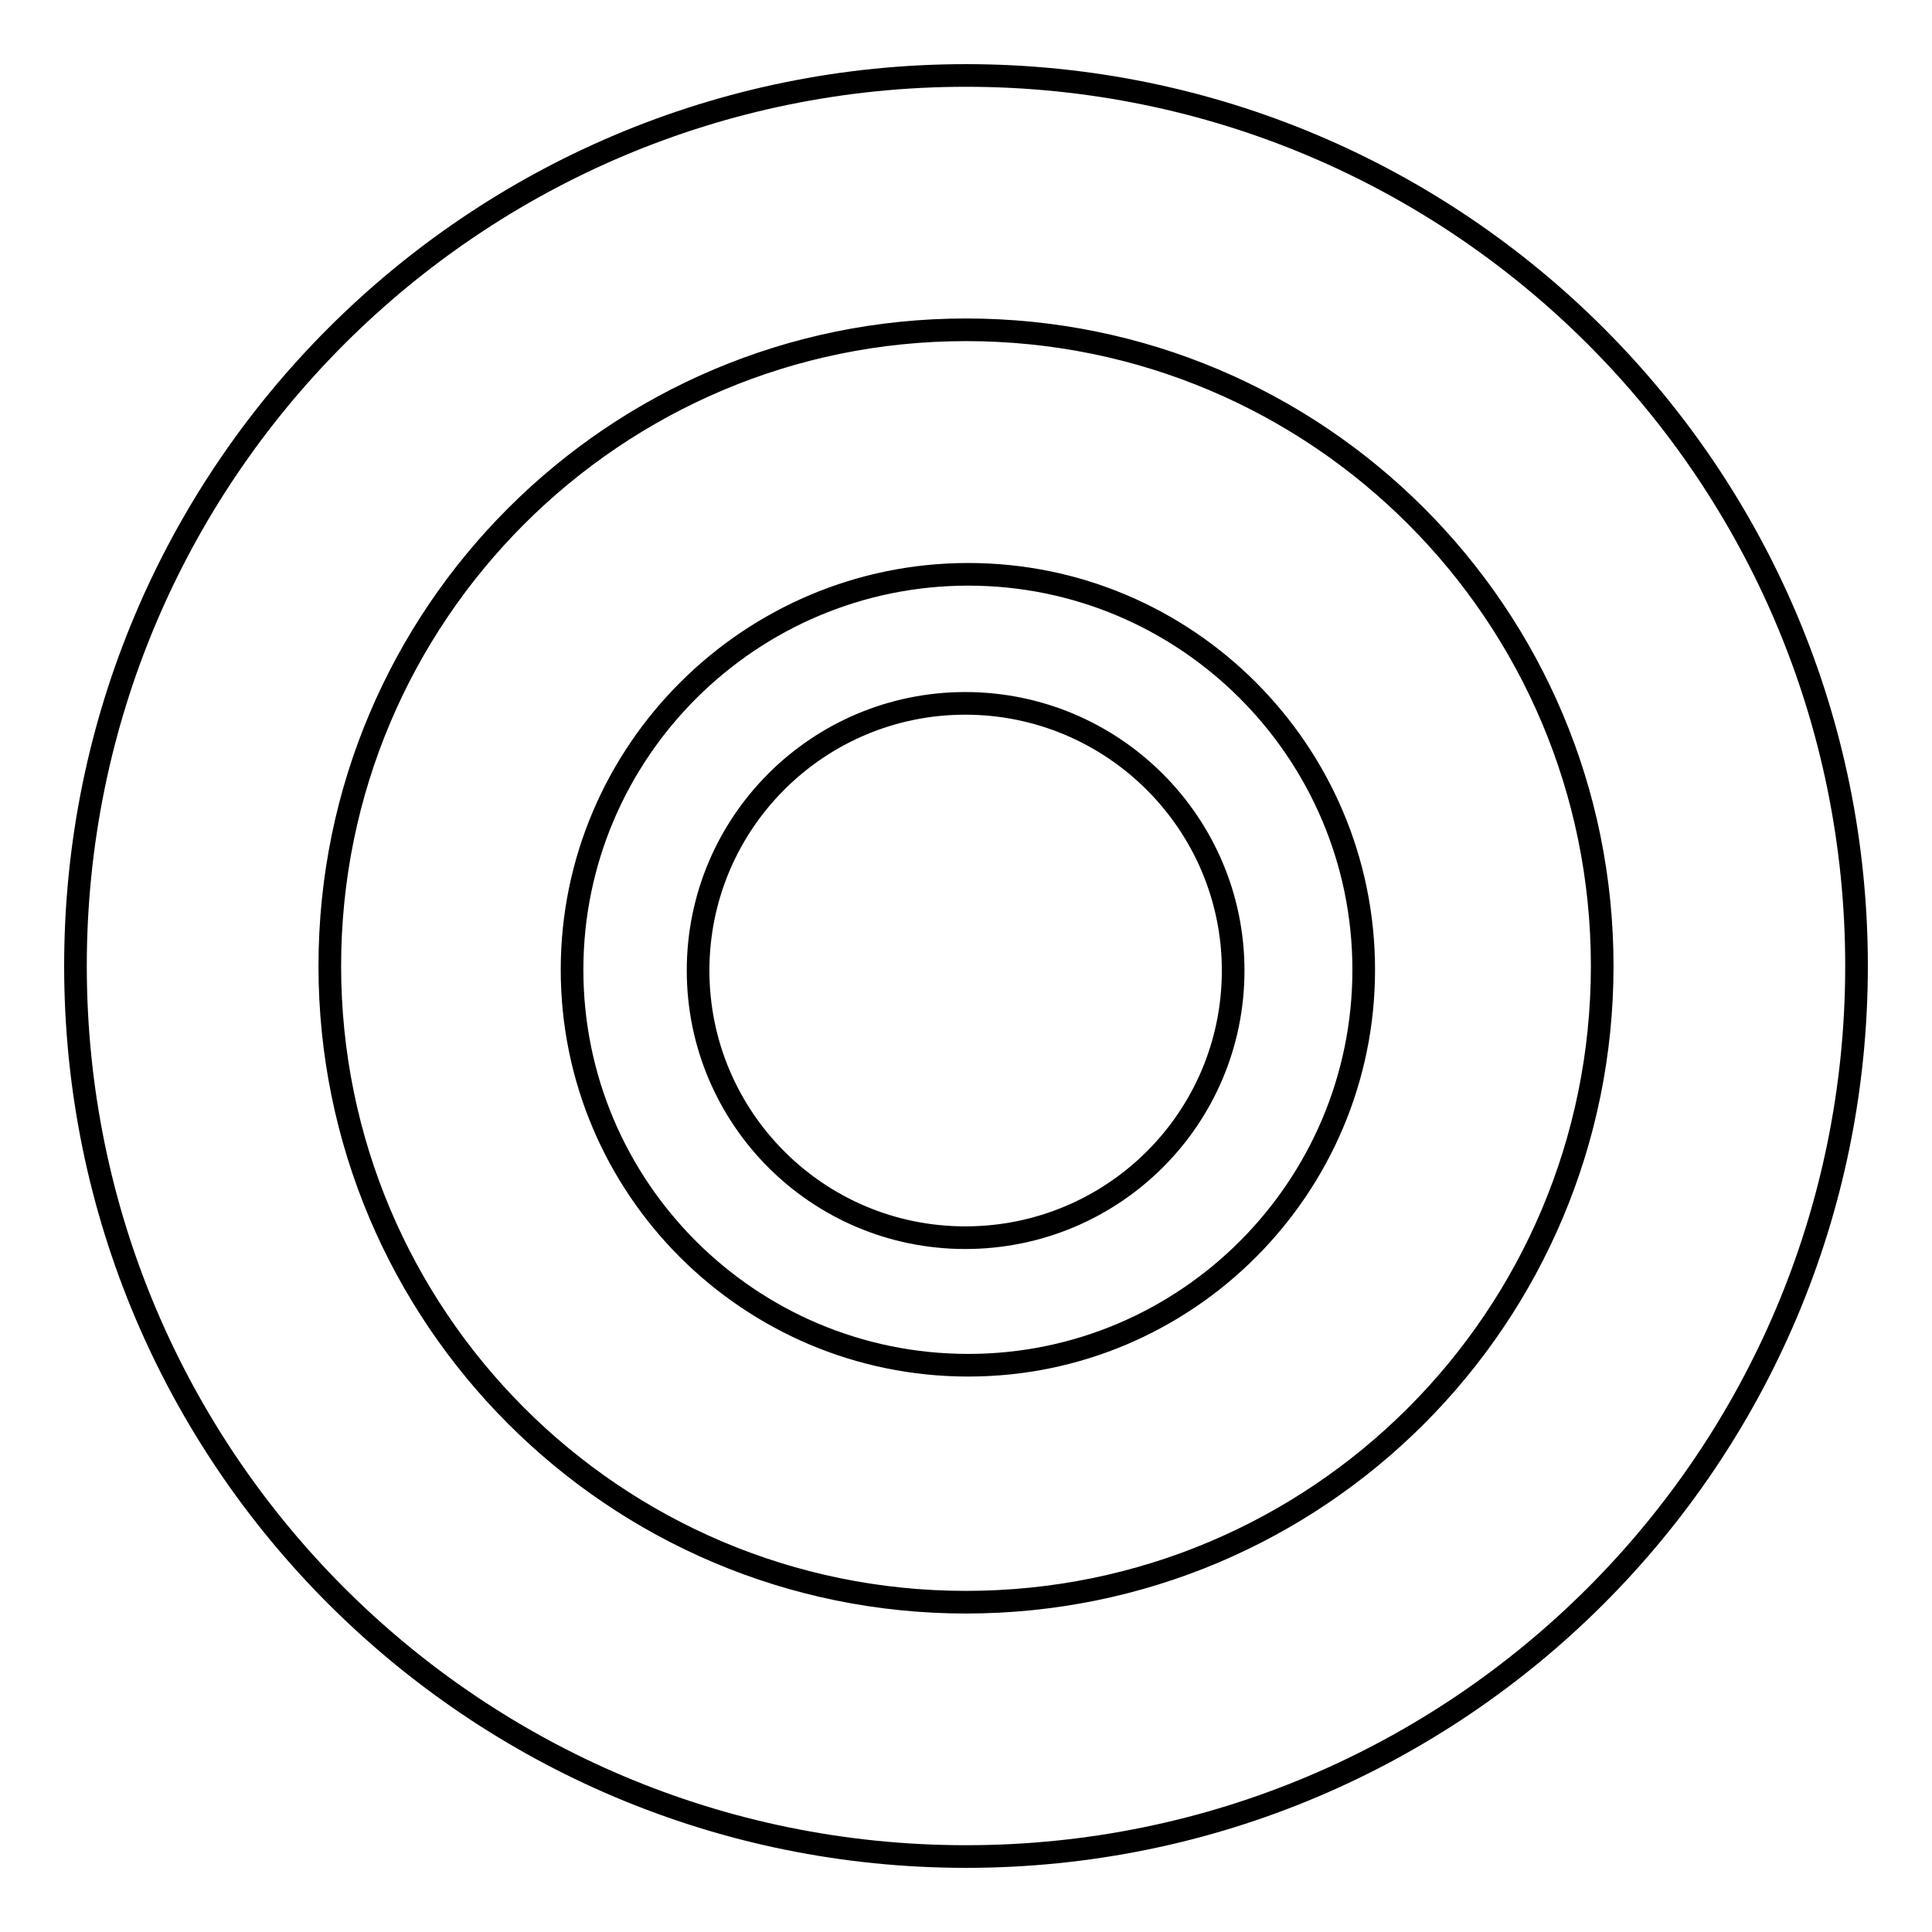 <?xml version="1.0" encoding="utf-8"?>
<!-- Svg Vector Icons : http://www.onlinewebfonts.com/icon -->
<!DOCTYPE svg PUBLIC "-//W3C//DTD SVG 1.1//EN" "http://www.w3.org/Graphics/SVG/1.1/DTD/svg11.dtd">
<svg version="1.1" xmlns="http://www.w3.org/2000/svg" xmlns:xlink="http://www.w3.org/1999/xlink" x="0px" y="0px" viewBox="0 0 256 256" enable-background="new 0 0 256 256" xml:space="preserve">
<g><g><g><g><path stroke-width="3" fill-opacity="0" stroke="#000000"  d="M128.3,76.1c-28.9,0-52.5,23.5-52.5,52.4c0,28.9,23.5,52.4,52.5,52.4c28.9,0,52.4-23.5,52.4-52.4C180.7,99.6,157.2,76.1,128.3,76.1z M127.9,164c-19.6,0-35.4-15.9-35.4-35.4c0-19.6,15.9-35.4,35.4-35.4c19.6,0,35.5,15.9,35.5,35.4C163.4,148.2,147.5,164,127.9,164z"/><path stroke-width="3" fill-opacity="0" stroke="#000000"  d="M128,10C62.8,10,10,62.8,10,128c0,65.2,52.8,118,118,118c65.2,0,118-52.8,118-118C246,62.8,193.2,10,128,10z M128,212.3c-46.6,0-84.3-37.8-84.3-84.3c0-46.6,37.8-84.3,84.3-84.3c46.6,0,84.3,37.7,84.3,84.3C212.3,174.6,174.6,212.3,128,212.3z"/></g></g><g></g><g></g><g></g><g></g><g></g><g></g><g></g><g></g><g></g><g></g><g></g><g></g><g></g><g></g><g></g></g></g>
</svg>